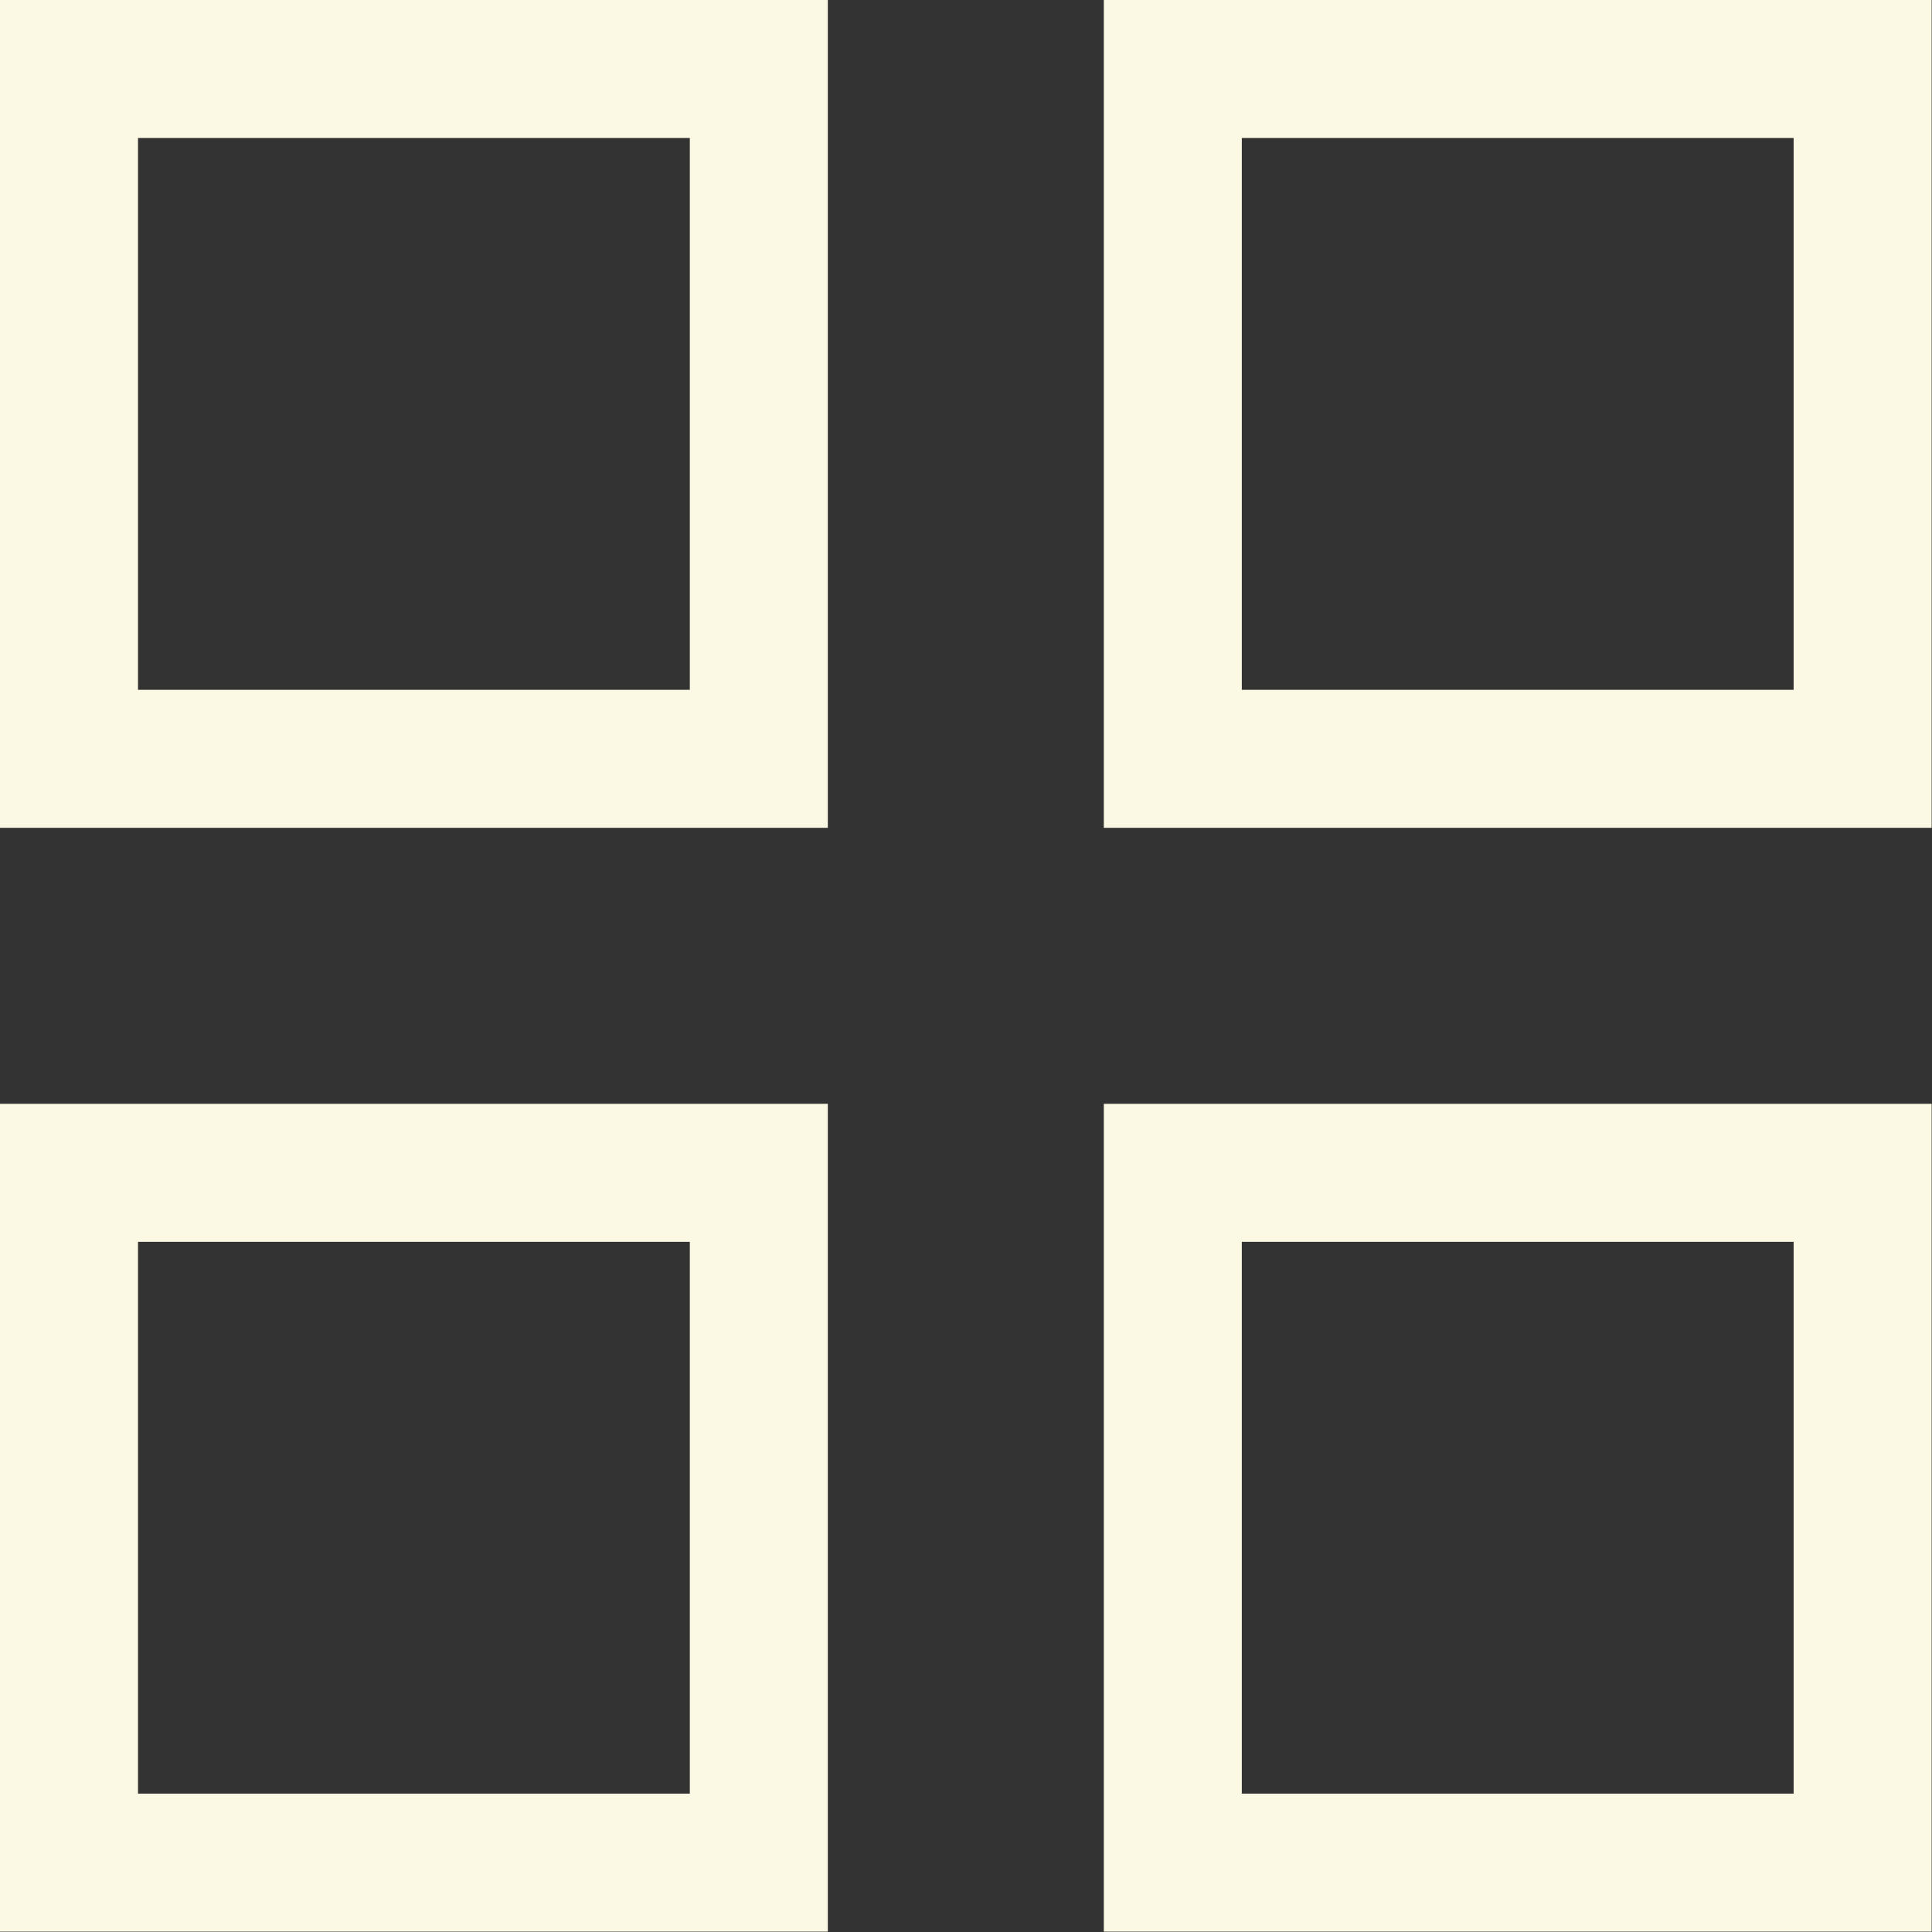 <?xml version="1.0" encoding="UTF-8"?> <svg xmlns="http://www.w3.org/2000/svg" viewBox="0 0 21.00 21.00" data-guides="{&quot;vertical&quot;:[],&quot;horizontal&quot;:[]}"><rect x="0" y="0" width="21.00" height="21.00" fill="#333333" stroke="none"/><path color="rgb(51, 51, 51)" stroke-width="1.5" stroke="#fbf9e3" x="0.75" y="0.75" width="7.5" height="7.5" id="tSvg42843e4aa0" title="Rectangle 1" fill="none" fill-opacity="1" stroke-opacity="1" d="M0.75 0.75H8.248V8.248H0.75Z"></path><path color="rgb(51, 51, 51)" stroke-width="1.5" stroke="#fbf9e3" x="12.75" y="0.75" width="7.5" height="7.5" id="tSvg1956717c66e" title="Rectangle 2" fill="none" fill-opacity="1" stroke-opacity="1" d="M12.748 0.75H20.246V8.248H12.748Z"></path><path color="rgb(51, 51, 51)" stroke-width="1.5" stroke="#fbf9e3" x="0.75" y="12.75" width="7.5" height="7.5" id="tSvg29e73076a1" title="Rectangle 3" fill="none" fill-opacity="1" stroke-opacity="1" d="M0.75 12.748H8.248V20.246H0.75Z"></path><path color="rgb(51, 51, 51)" stroke-width="1.5" stroke="#fbf9e3" x="12.75" y="12.75" width="7.5" height="7.5" id="tSvg3ba123dbe5" title="Rectangle 4" fill="none" fill-opacity="1" stroke-opacity="1" d="M12.748 12.748H20.246V20.246H12.748Z"></path><defs></defs></svg> 